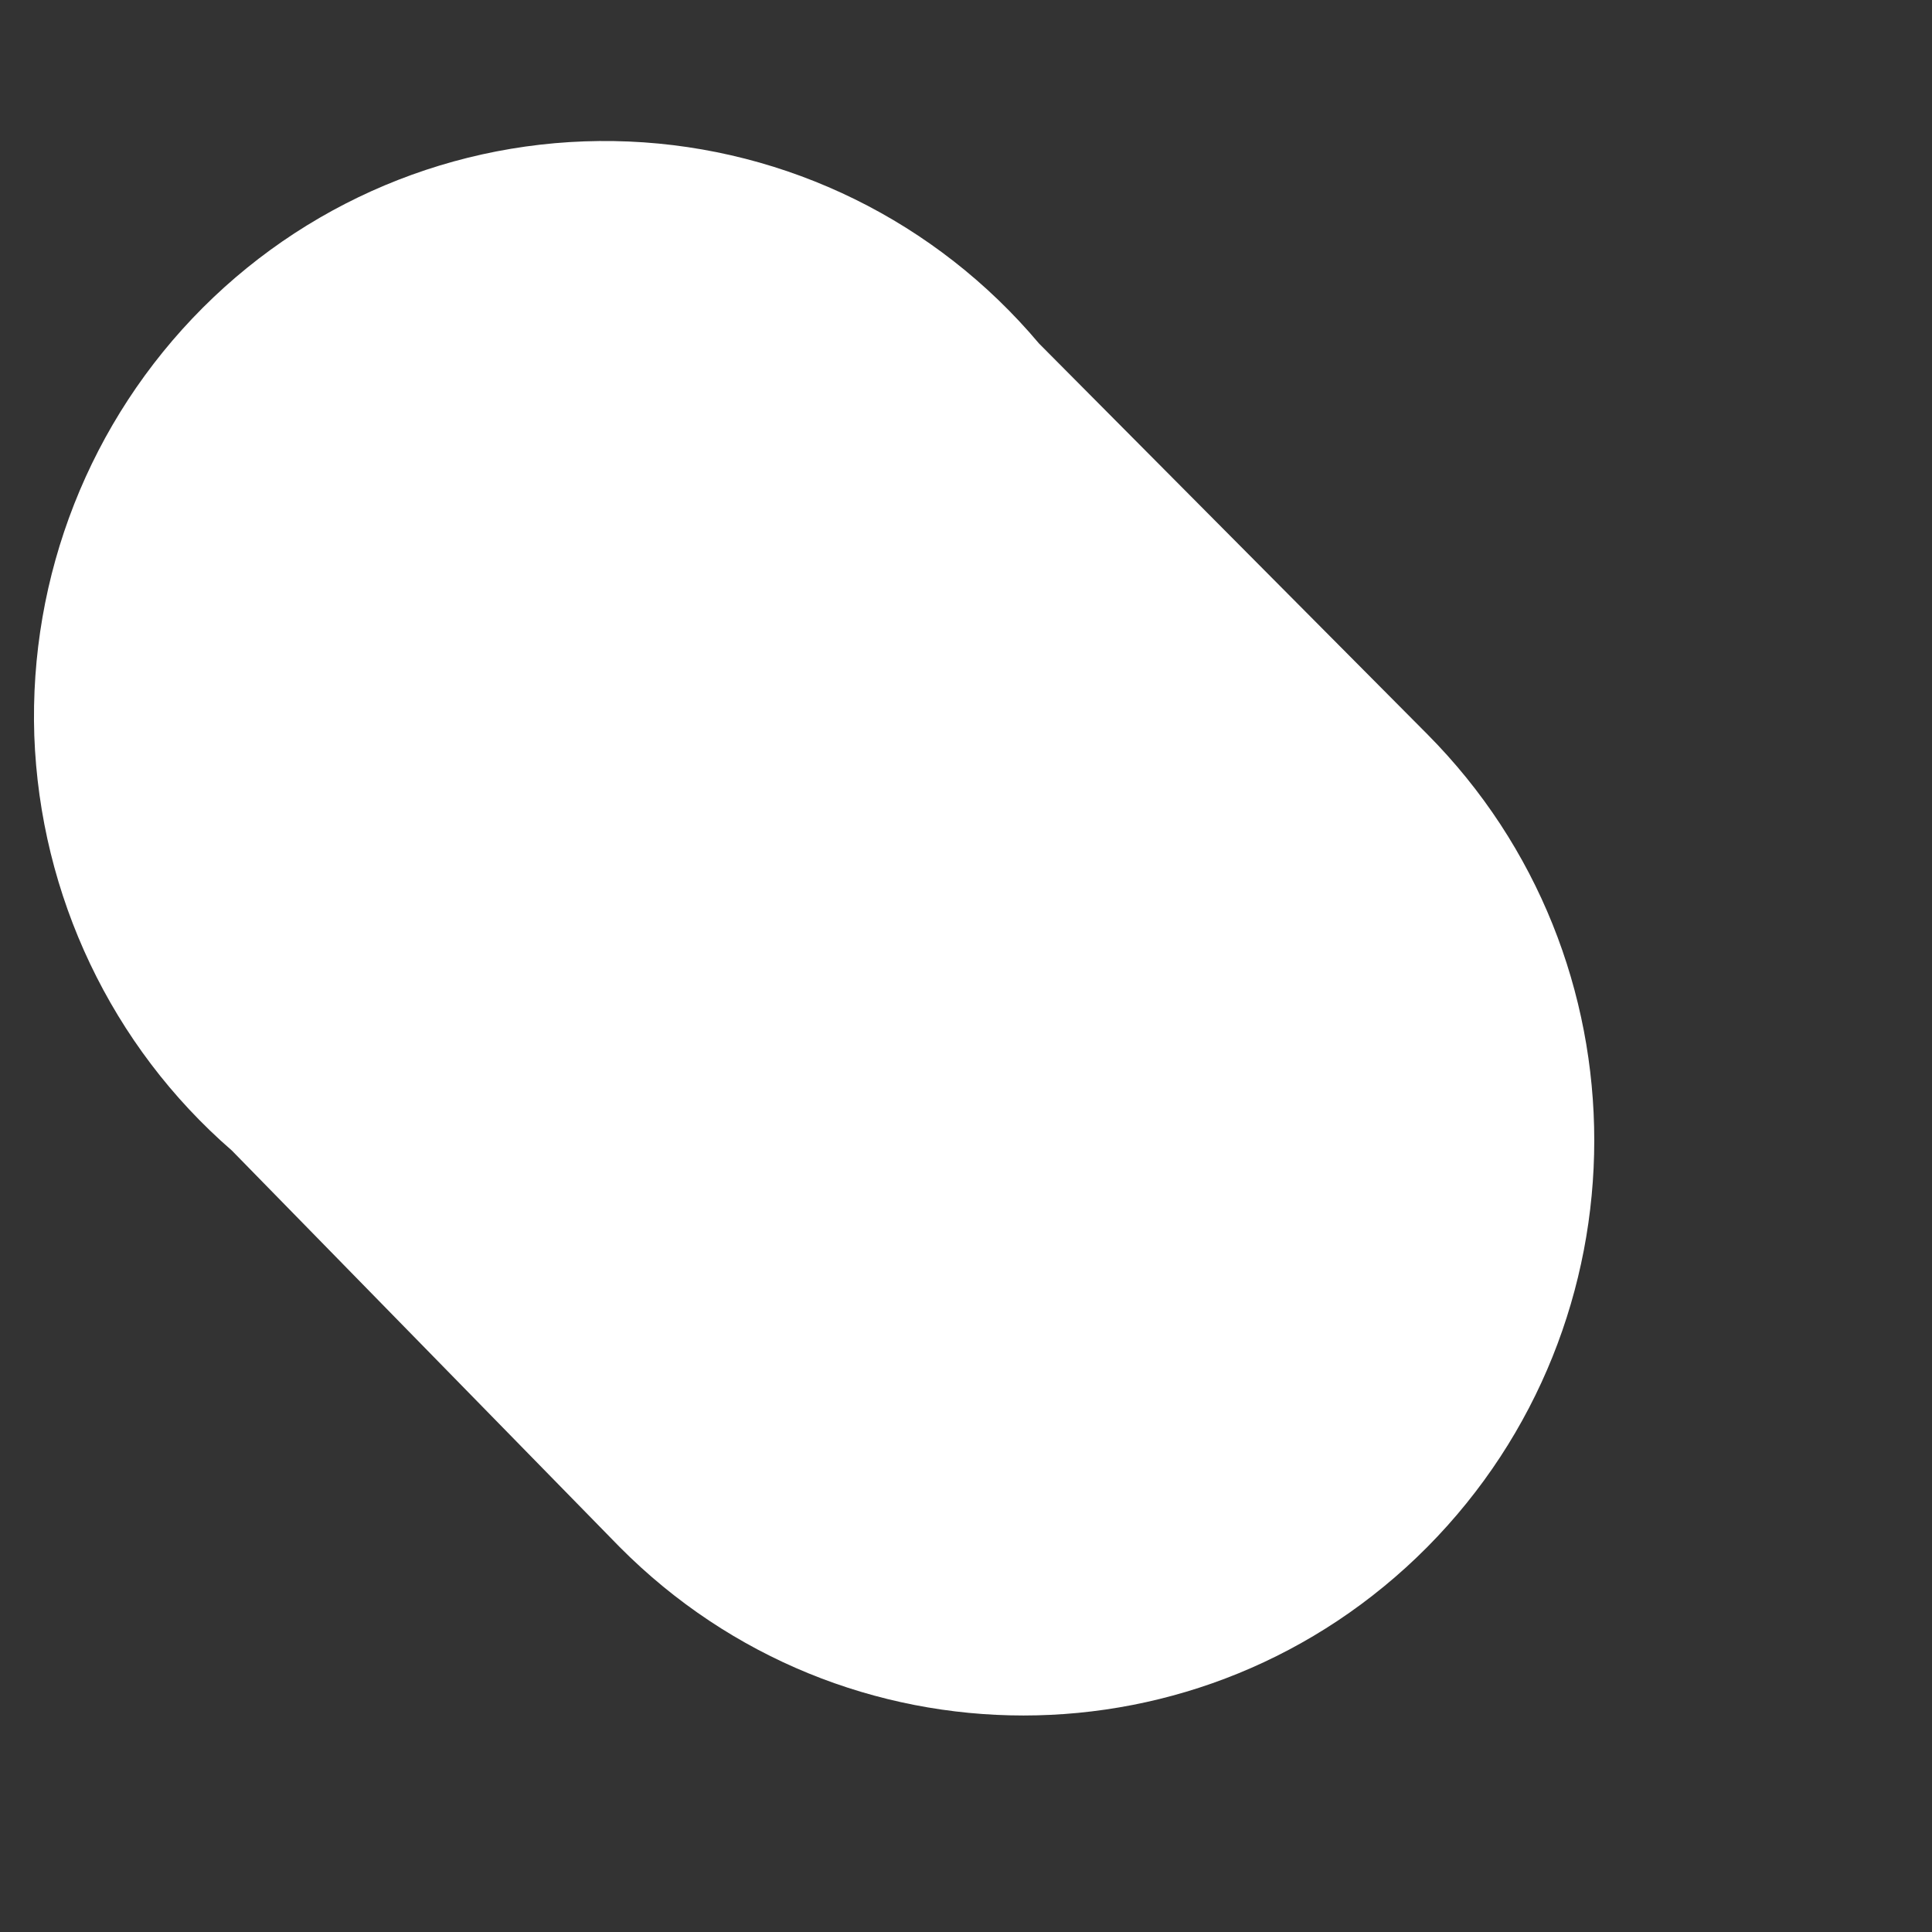 <?xml version="1.0" encoding="UTF-8" standalone="no"?><svg width='4' height='4' viewBox='0 0 4 4' fill='none' xmlns='http://www.w3.org/2000/svg'>
<rect x="0" y="0" width="4" height="4" fill="#333333" stroke="none"/>
<path d='M1.283 3.203C1.745 3.668 2.493 3.668 2.955 3.203C3.416 2.738 3.416 1.984 2.955 1.52L2.151 0.711C1.938 0.458 1.63 0.307 1.302 0.293C0.972 0.279 0.653 0.404 0.42 0.637C0.186 0.871 0.06 1.192 0.071 1.523C0.083 1.854 0.231 2.166 0.48 2.382L1.283 3.203Z' fill='white'/>
</svg>
